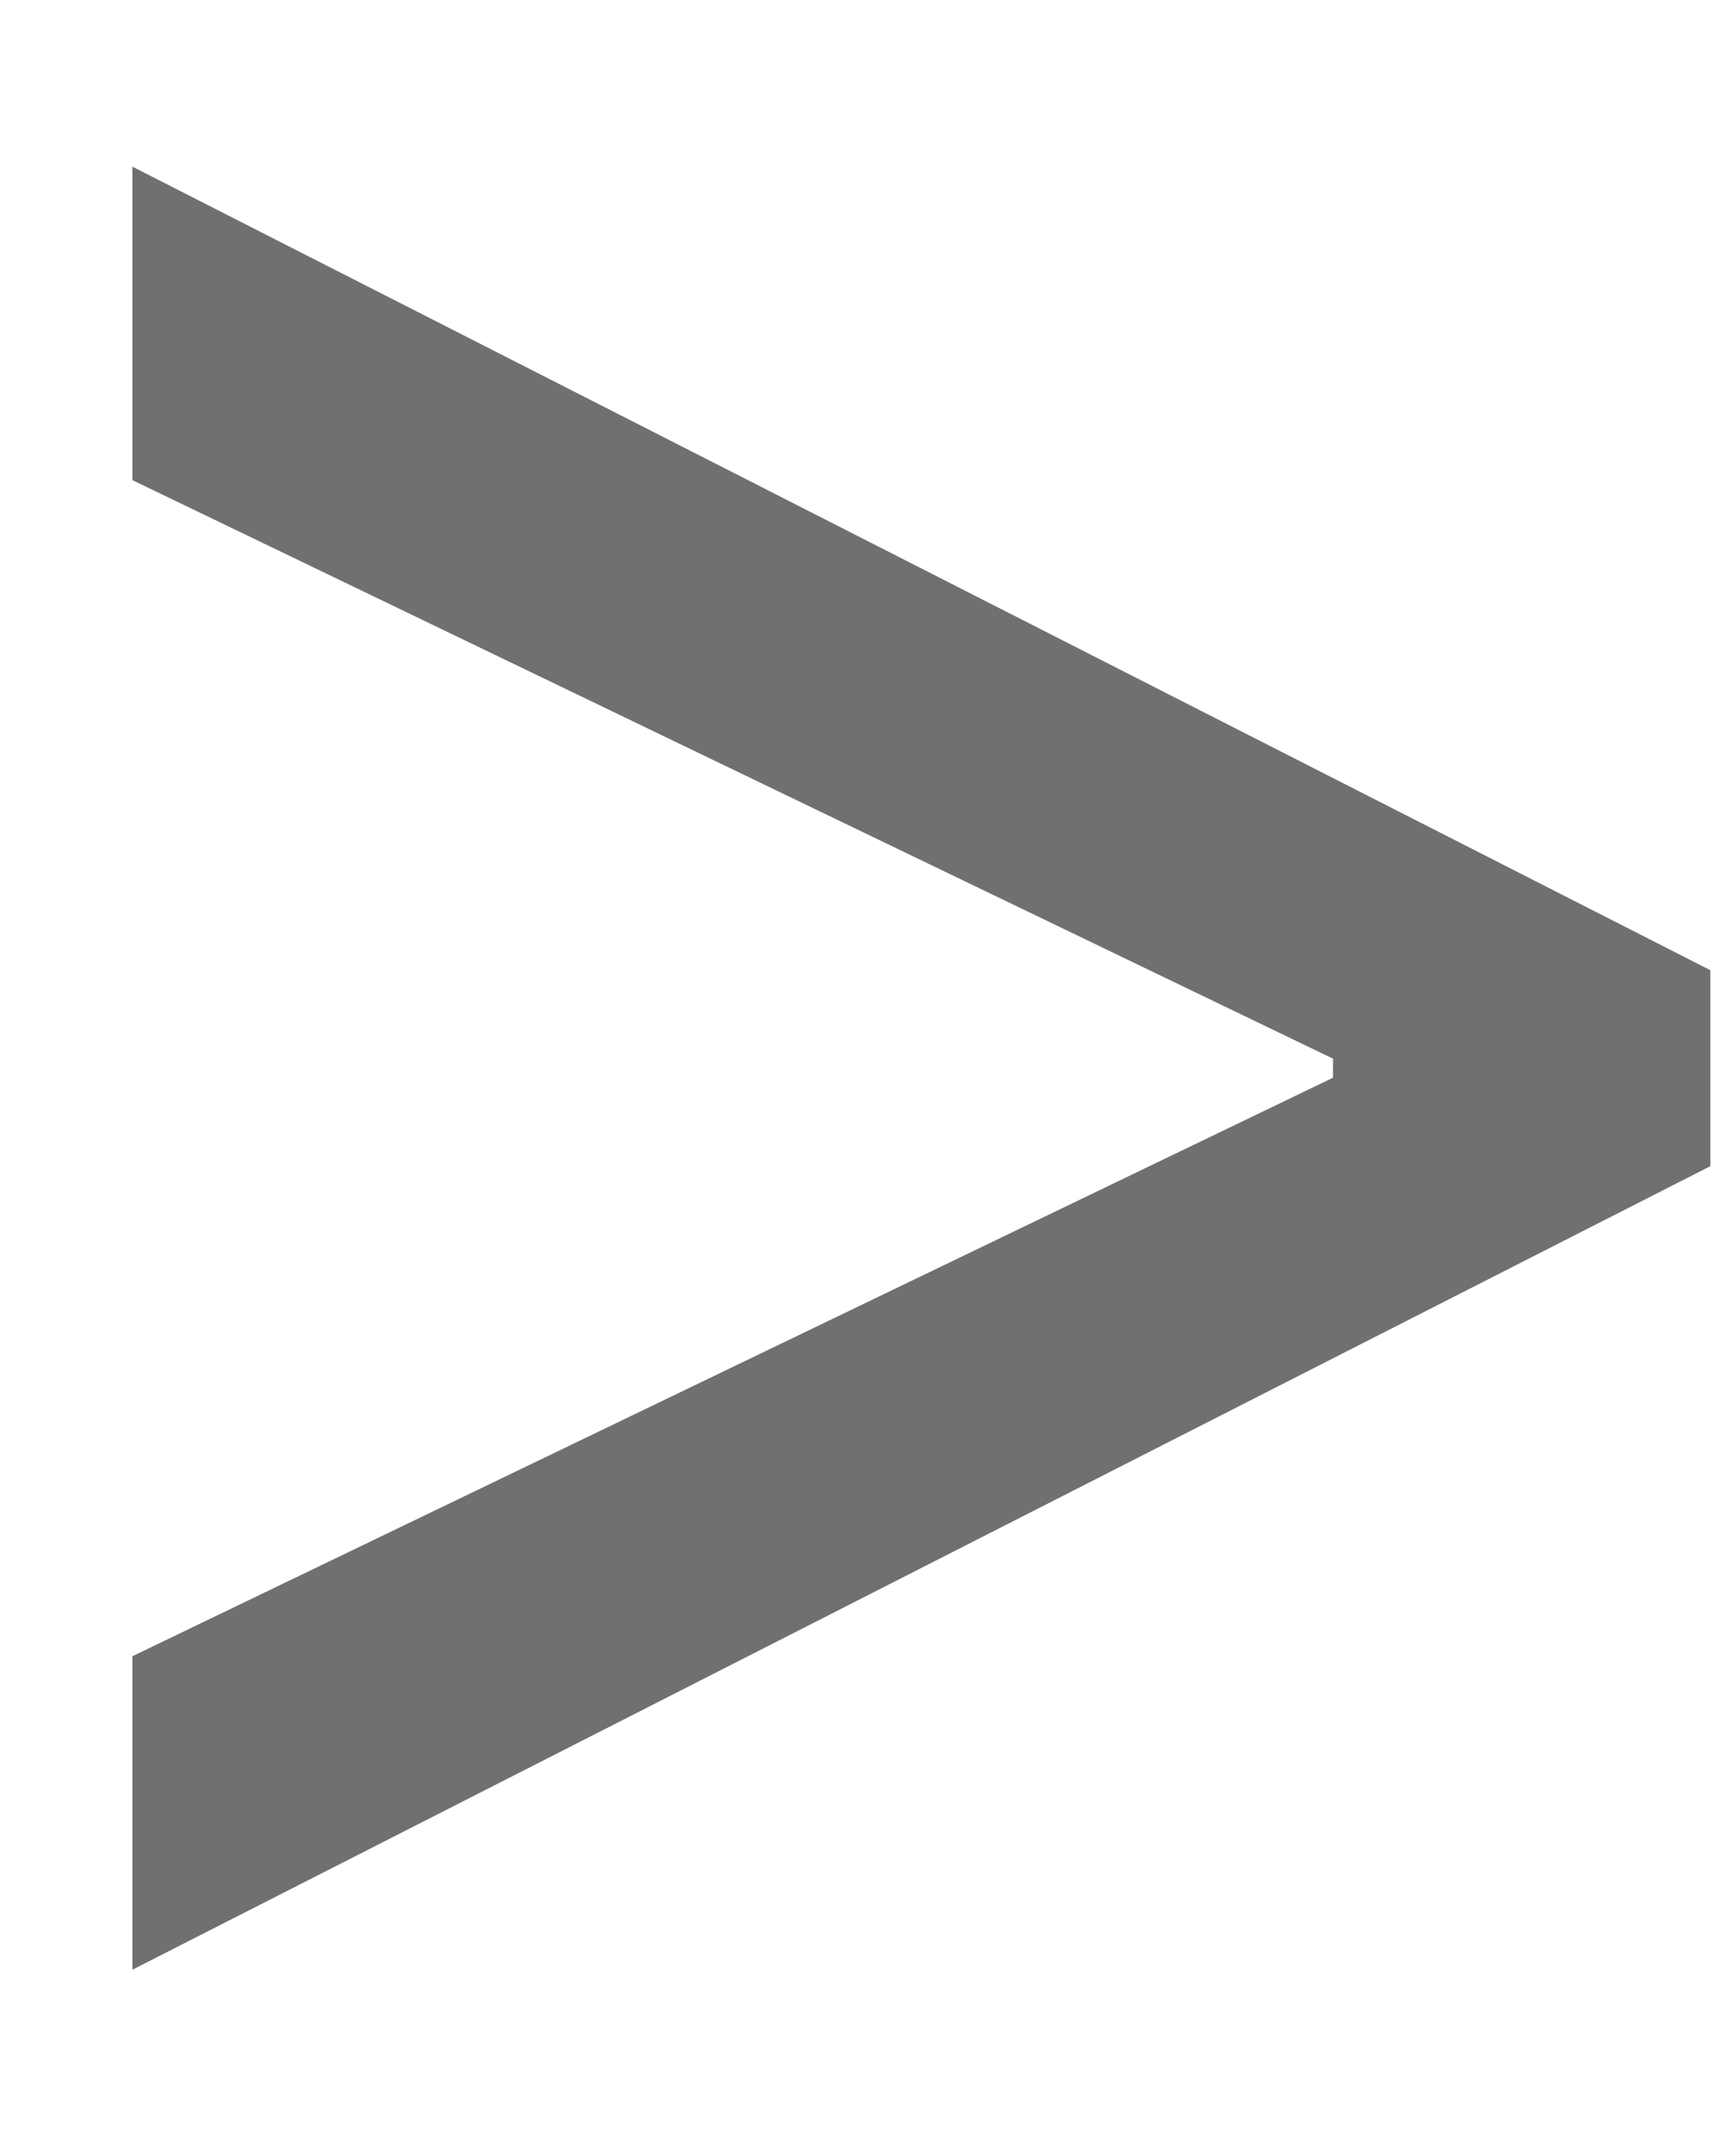 <svg width="8" height="10" viewBox="0 0 8 10" fill="none" xmlns="http://www.w3.org/2000/svg">
<path d="M7.932 5.409L0.614 9.136V7.682L6.227 4.977L6.182 5.068V4.841L6.227 4.932L0.614 2.227V0.773L7.932 4.5V5.409Z" fill="#707070"/>
</svg>
